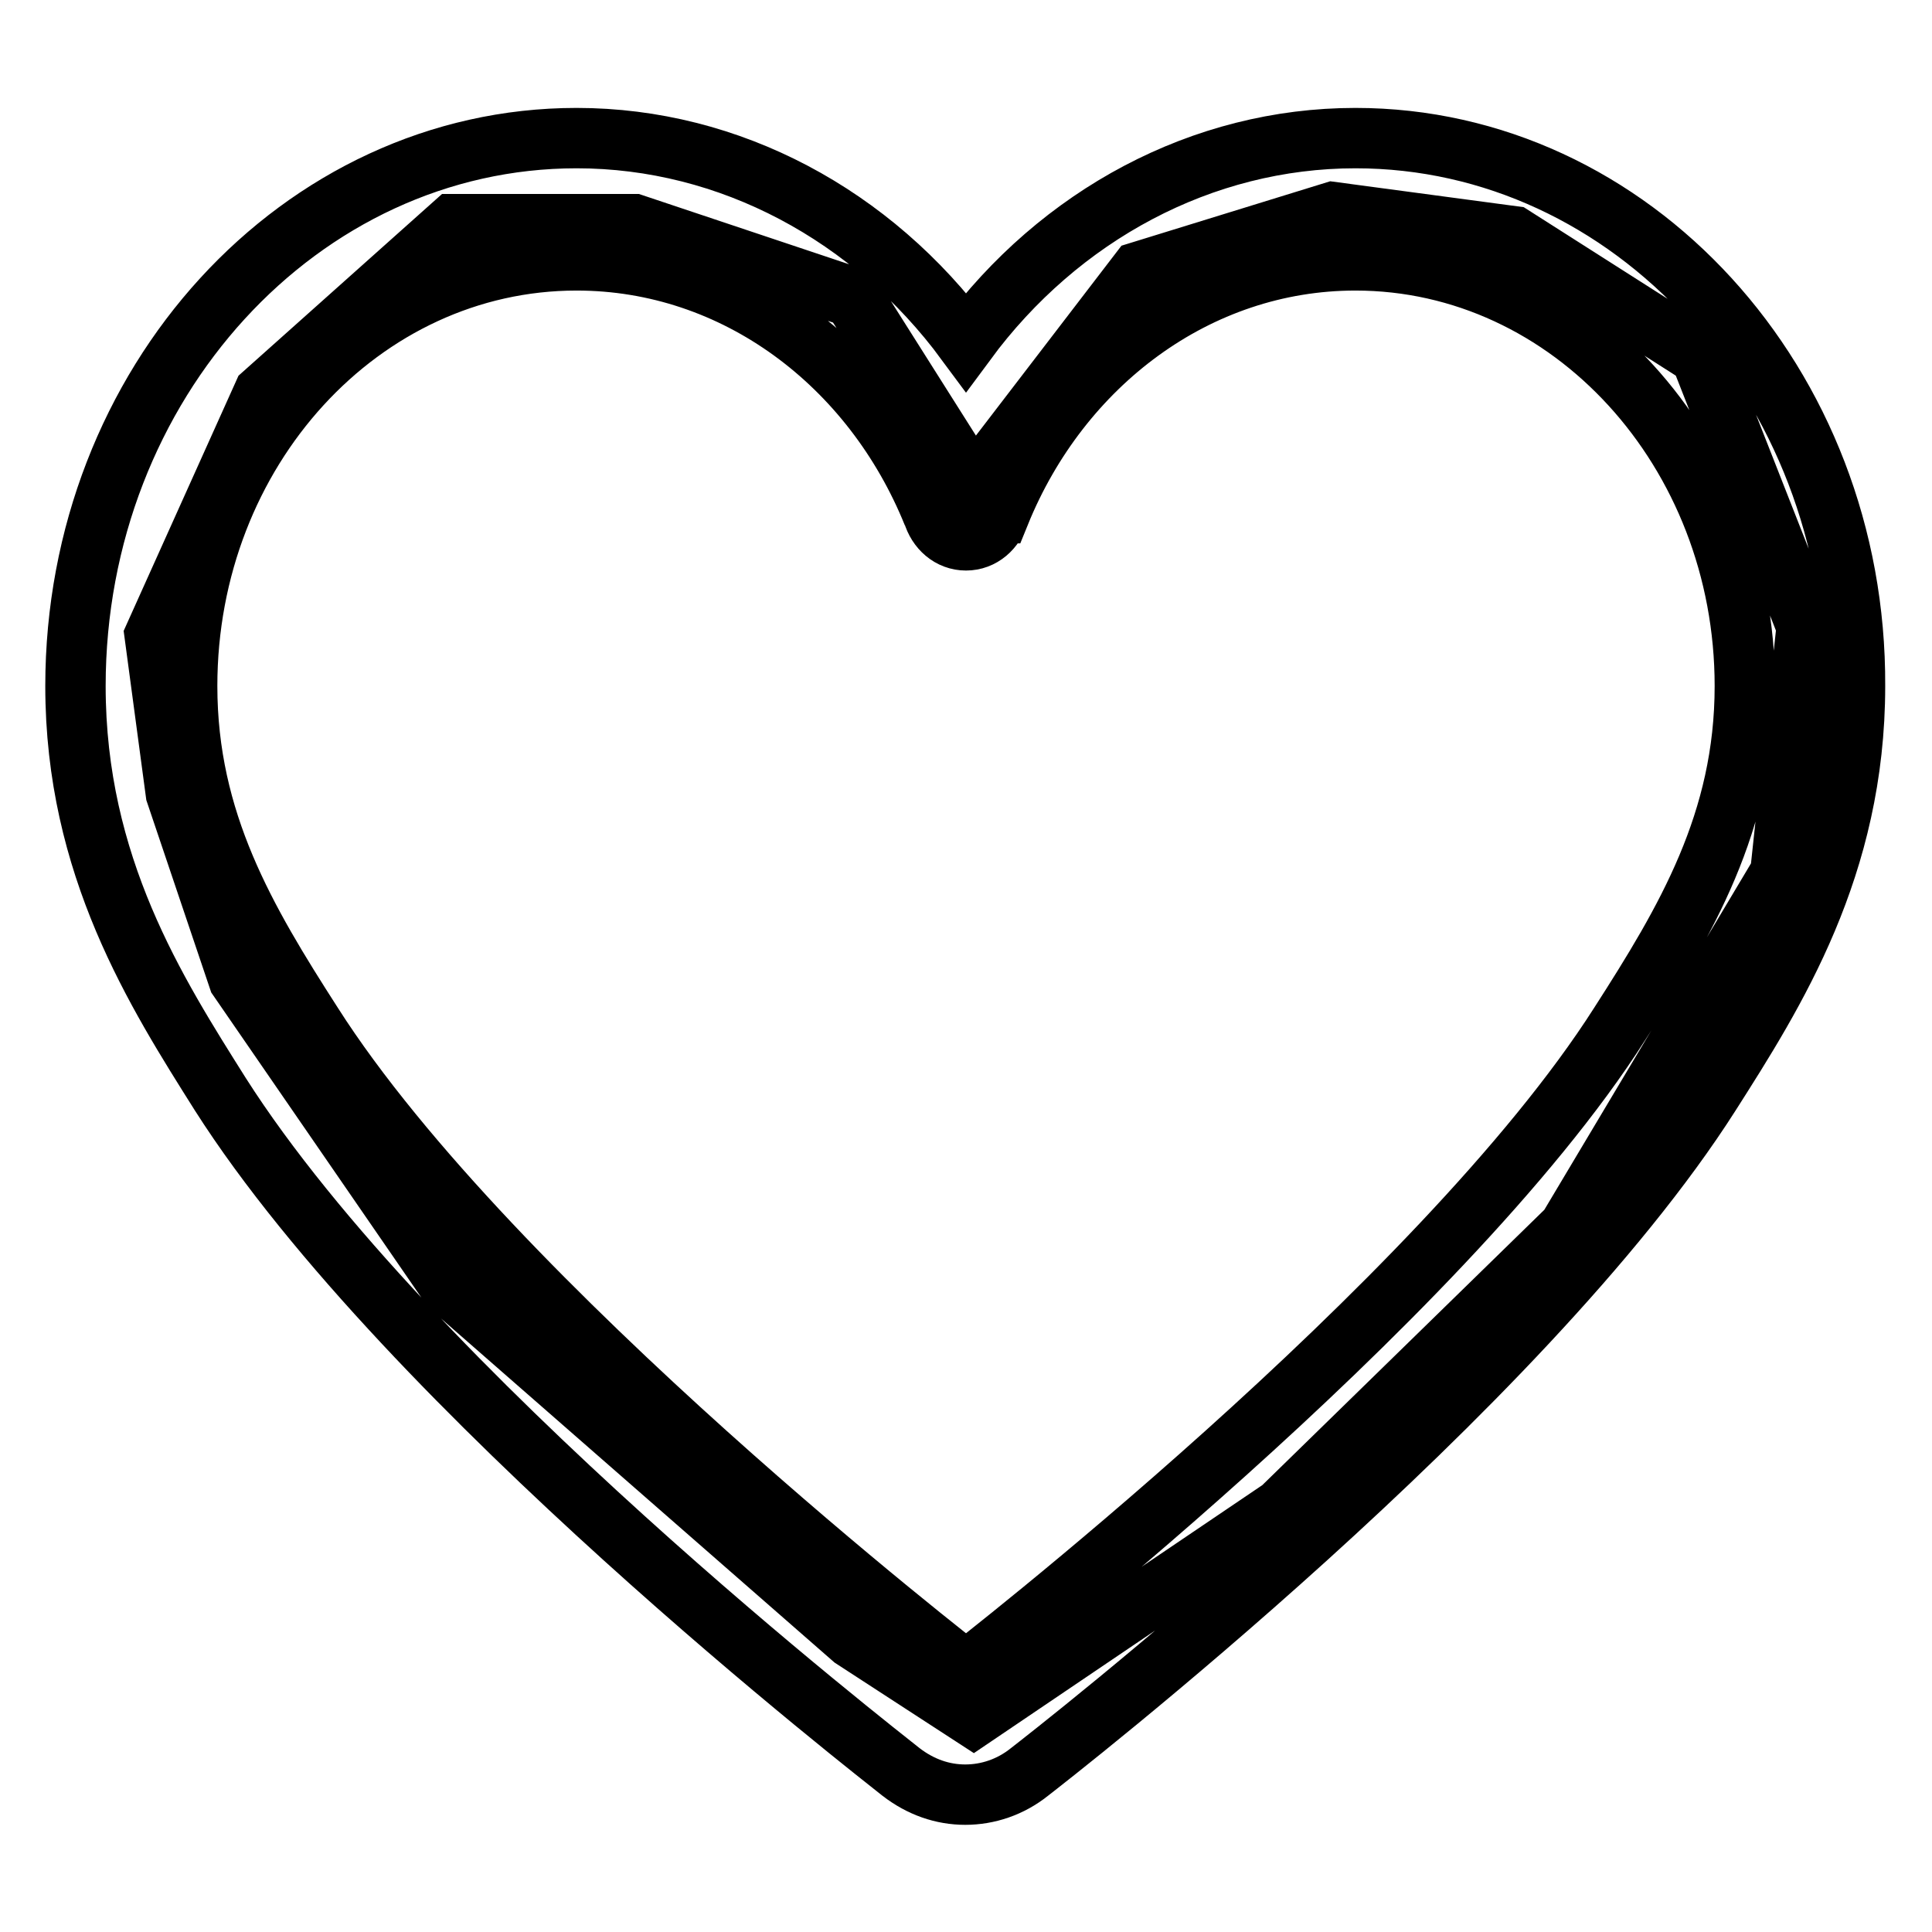 <?xml version="1.0" encoding="utf-8"?>
<!-- Svg Vector Icons : http://www.onlinewebfonts.com/icon -->
<!DOCTYPE svg PUBLIC "-//W3C//DTD SVG 1.1//EN" "http://www.w3.org/Graphics/SVG/1.1/DTD/svg11.dtd">
<svg version="1.1" xmlns="http://www.w3.org/2000/svg" xmlns:xlink="http://www.w3.org/1999/xlink" x="0px" y="0px" viewBox="0 0 256 256" enable-background="new 0 0 256 256" xml:space="preserve">
<g> <path stroke-width="8" fill-opacity="0" stroke="#000000"  d="M179.6,18.3c-20.3,0-39.2,10.2-51.6,27c-12.4-16.8-31.3-27-51.6-27C39.8,18.3,10,50.8,10,90.9 c0,23.9,10.7,40.6,19.2,54.1c24.9,39.1,87.6,87.7,90.2,89.8c2.6,2,5.5,3,8.5,3c3,0,6-1,8.5-3c2.7-2.1,65.3-50.7,90.2-89.8 c8.6-13.5,19.2-30.2,19.2-54.1C246,50.8,216.2,18.3,179.6,18.3L179.6,18.3z M214.6,135.7c-23.7,37.2-86.6,85.8-86.6,85.8 s-62.9-48.6-86.6-85.8c-8.8-13.7-16.6-26.8-16.6-44.8c0-31.2,23.1-56.4,51.6-56.4c21.1,0,39.2,13.8,47.2,33.6v-0.1h0 c0.6,2.1,2.3,3.6,4.4,3.6c2.1,0,3.8-1.5,4.4-3.6h0.1c8-19.7,26.1-33.5,47.1-33.5c28.5,0,51.6,25.3,51.6,56.4 C231.2,108.9,223.4,122,214.6,135.7L214.6,135.7z M129,64.7l-16-25.3l-29-9.7H60.1L34.9,52.2l-14.4,32l2.8,20.9l8.3,24.6l28.1,40.8 l53.3,46.6l16,10.4l40.8-27.6l38-37.1l28.1-47.1l3.5-32.7l-14.1-35.9l-24.8-15.8l-23.9-3.2L151,36L129,64.7z"/></g>
</svg>